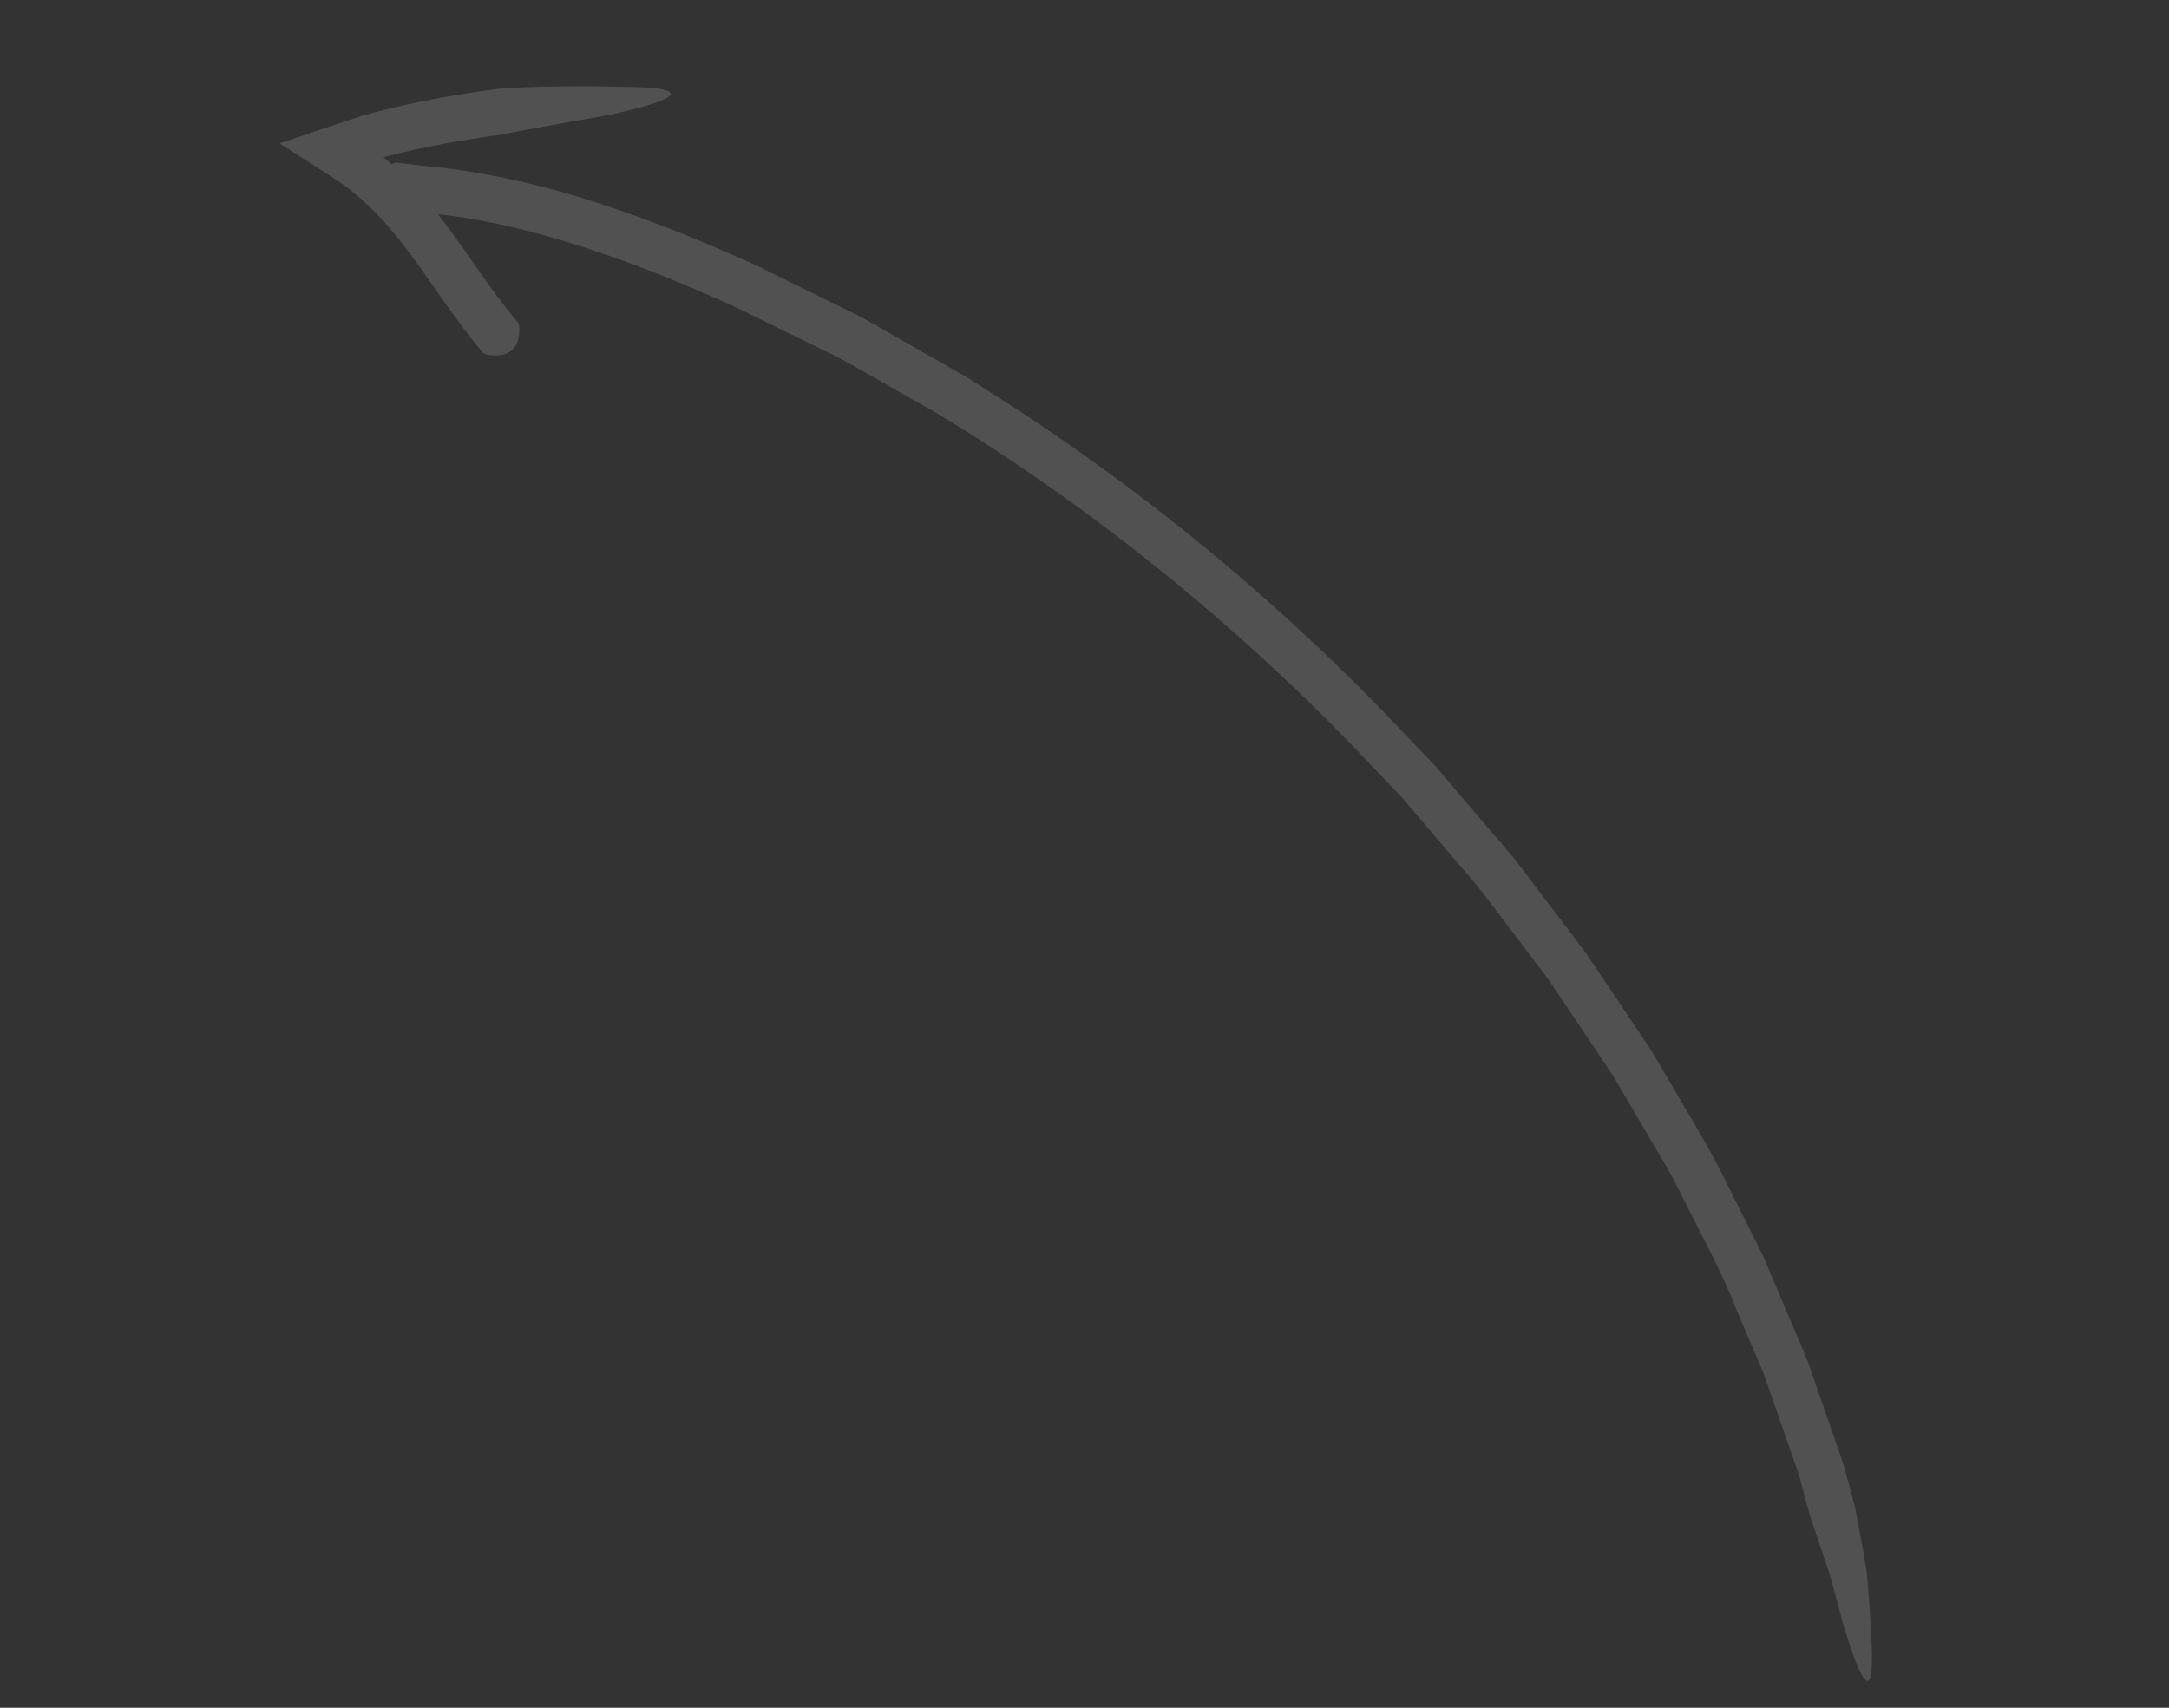 <svg width="80" height="63" viewBox="0 0 80 63" fill="none" xmlns="http://www.w3.org/2000/svg">
<rect x="0" y="0" width="80" height="63" fill="#333333" stroke="none"/>
<g id="Recurso 5" opacity="0.15" clip-path="url(#clip0_43_61)">
<g id="Object">
<path id="Vector" d="M10.931 5.684L11.934 6.331C12.271 6.55 12.623 6.765 12.911 6.995L13.19 7.231C13.253 7.285 13.323 7.34 13.385 7.401C14.416 8.316 15.233 9.488 16.09 10.716C16.63 11.484 17.187 12.278 17.817 13.021C17.849 13.044 17.941 13.074 17.963 13.079C19.11 13.284 19.184 12.432 19.146 12.015C19.146 11.953 19.135 11.935 19.111 11.906C18.534 11.23 18.01 10.489 17.477 9.724C17.056 9.123 16.625 8.505 16.152 7.9C16.471 7.937 16.797 7.976 17.112 8.028C18.696 8.283 20.258 8.694 21.803 9.209C23.35 9.717 24.872 10.326 26.367 10.991C27.123 11.302 27.852 11.691 28.59 12.044L30.8 13.126C31.524 13.506 32.231 13.929 32.95 14.331C33.658 14.746 34.382 15.127 35.085 15.564C40.671 19.028 45.808 23.224 50.352 27.994L51.204 28.89C51.491 29.189 51.779 29.481 52.037 29.804L53.636 31.686L54.441 32.624C54.7 32.94 54.941 33.275 55.197 33.605L56.691 35.578C57.207 36.224 57.634 36.926 58.103 37.607L59.48 39.659L60.731 41.789C61.138 42.51 61.591 43.195 61.946 43.941C62.674 45.423 63.489 46.856 64.081 48.398L65.048 50.668L65.862 53.001L66.269 54.168L66.367 54.461C66.385 54.511 66.396 54.56 66.407 54.609L66.415 54.641L66.437 54.739L66.543 55.126L66.754 55.9C66.754 55.9 67.129 57.012 67.494 58.1C67.801 59.204 68.071 60.307 68.074 60.2C68.618 62.008 69.217 63.197 69.001 60.083C68.981 59.624 68.944 59.108 68.904 58.605C68.88 58.354 68.865 58.096 68.831 57.857C68.79 57.616 68.746 57.383 68.714 57.167C68.548 56.297 68.43 55.645 68.43 55.645L68.213 54.832L68.103 54.429L68.046 54.222L68.016 54.123C68.016 54.123 67.981 53.984 67.949 53.892L67.846 53.59L66.997 51.148C66.85 50.744 66.728 50.33 66.557 49.928L66.049 48.737L65.04 46.357C64.662 45.582 64.272 44.82 63.885 44.05C63.153 42.49 62.236 41.033 61.372 39.549C60.957 38.796 60.462 38.093 59.986 37.379L58.553 35.245C58.047 34.555 57.524 33.876 57.002 33.19L56.226 32.166L55.837 31.657L55.421 31.166L53.754 29.214L52.921 28.238L52.031 27.309C47.35 22.315 42.039 17.923 36.248 14.295L35.708 13.943L35.151 13.625L34.039 12.991L31.813 11.721L29.509 10.586C28.737 10.217 27.989 9.808 27.199 9.481C25.636 8.785 24.044 8.151 22.414 7.608C20.786 7.058 19.101 6.618 17.378 6.338C16.44 6.183 15.445 6.107 14.596 5.997C14.558 5.996 14.487 6.04 14.469 6.051C14.469 6.051 14.467 6.058 14.451 6.062C14.395 6.01 14.344 5.968 14.286 5.923C14.228 5.878 14.159 5.816 14.139 5.803L14.692 5.658C15.492 5.464 16.314 5.307 17.131 5.171C17.56 5.096 18.002 5.032 18.435 4.974C18.435 4.974 19.578 4.746 20.722 4.55C21.858 4.352 22.98 4.15 22.883 4.142C24.756 3.727 25.908 3.21 22.848 3.203C21.942 3.171 20.843 3.178 19.97 3.201C19.096 3.223 18.446 3.268 18.446 3.268C17.927 3.337 17.399 3.411 16.875 3.501C16.018 3.643 15.164 3.809 14.306 4.019L13.746 4.163C13.624 4.195 13.405 4.251 13.248 4.306L12.735 4.476C12.05 4.697 11.362 4.933 10.673 5.169L10.417 5.254C10.417 5.254 10.327 5.278 10.315 5.299L10.441 5.375L10.937 5.693L10.931 5.684Z" fill="white"/>
</g>
</g>
<defs>
<clipPath id="clip0_43_61">
<rect width="70.213" height="46.809" fill="white" transform="translate(11.52 0.215) rotate(13.42)"/>
</clipPath>
</defs>
</svg>
